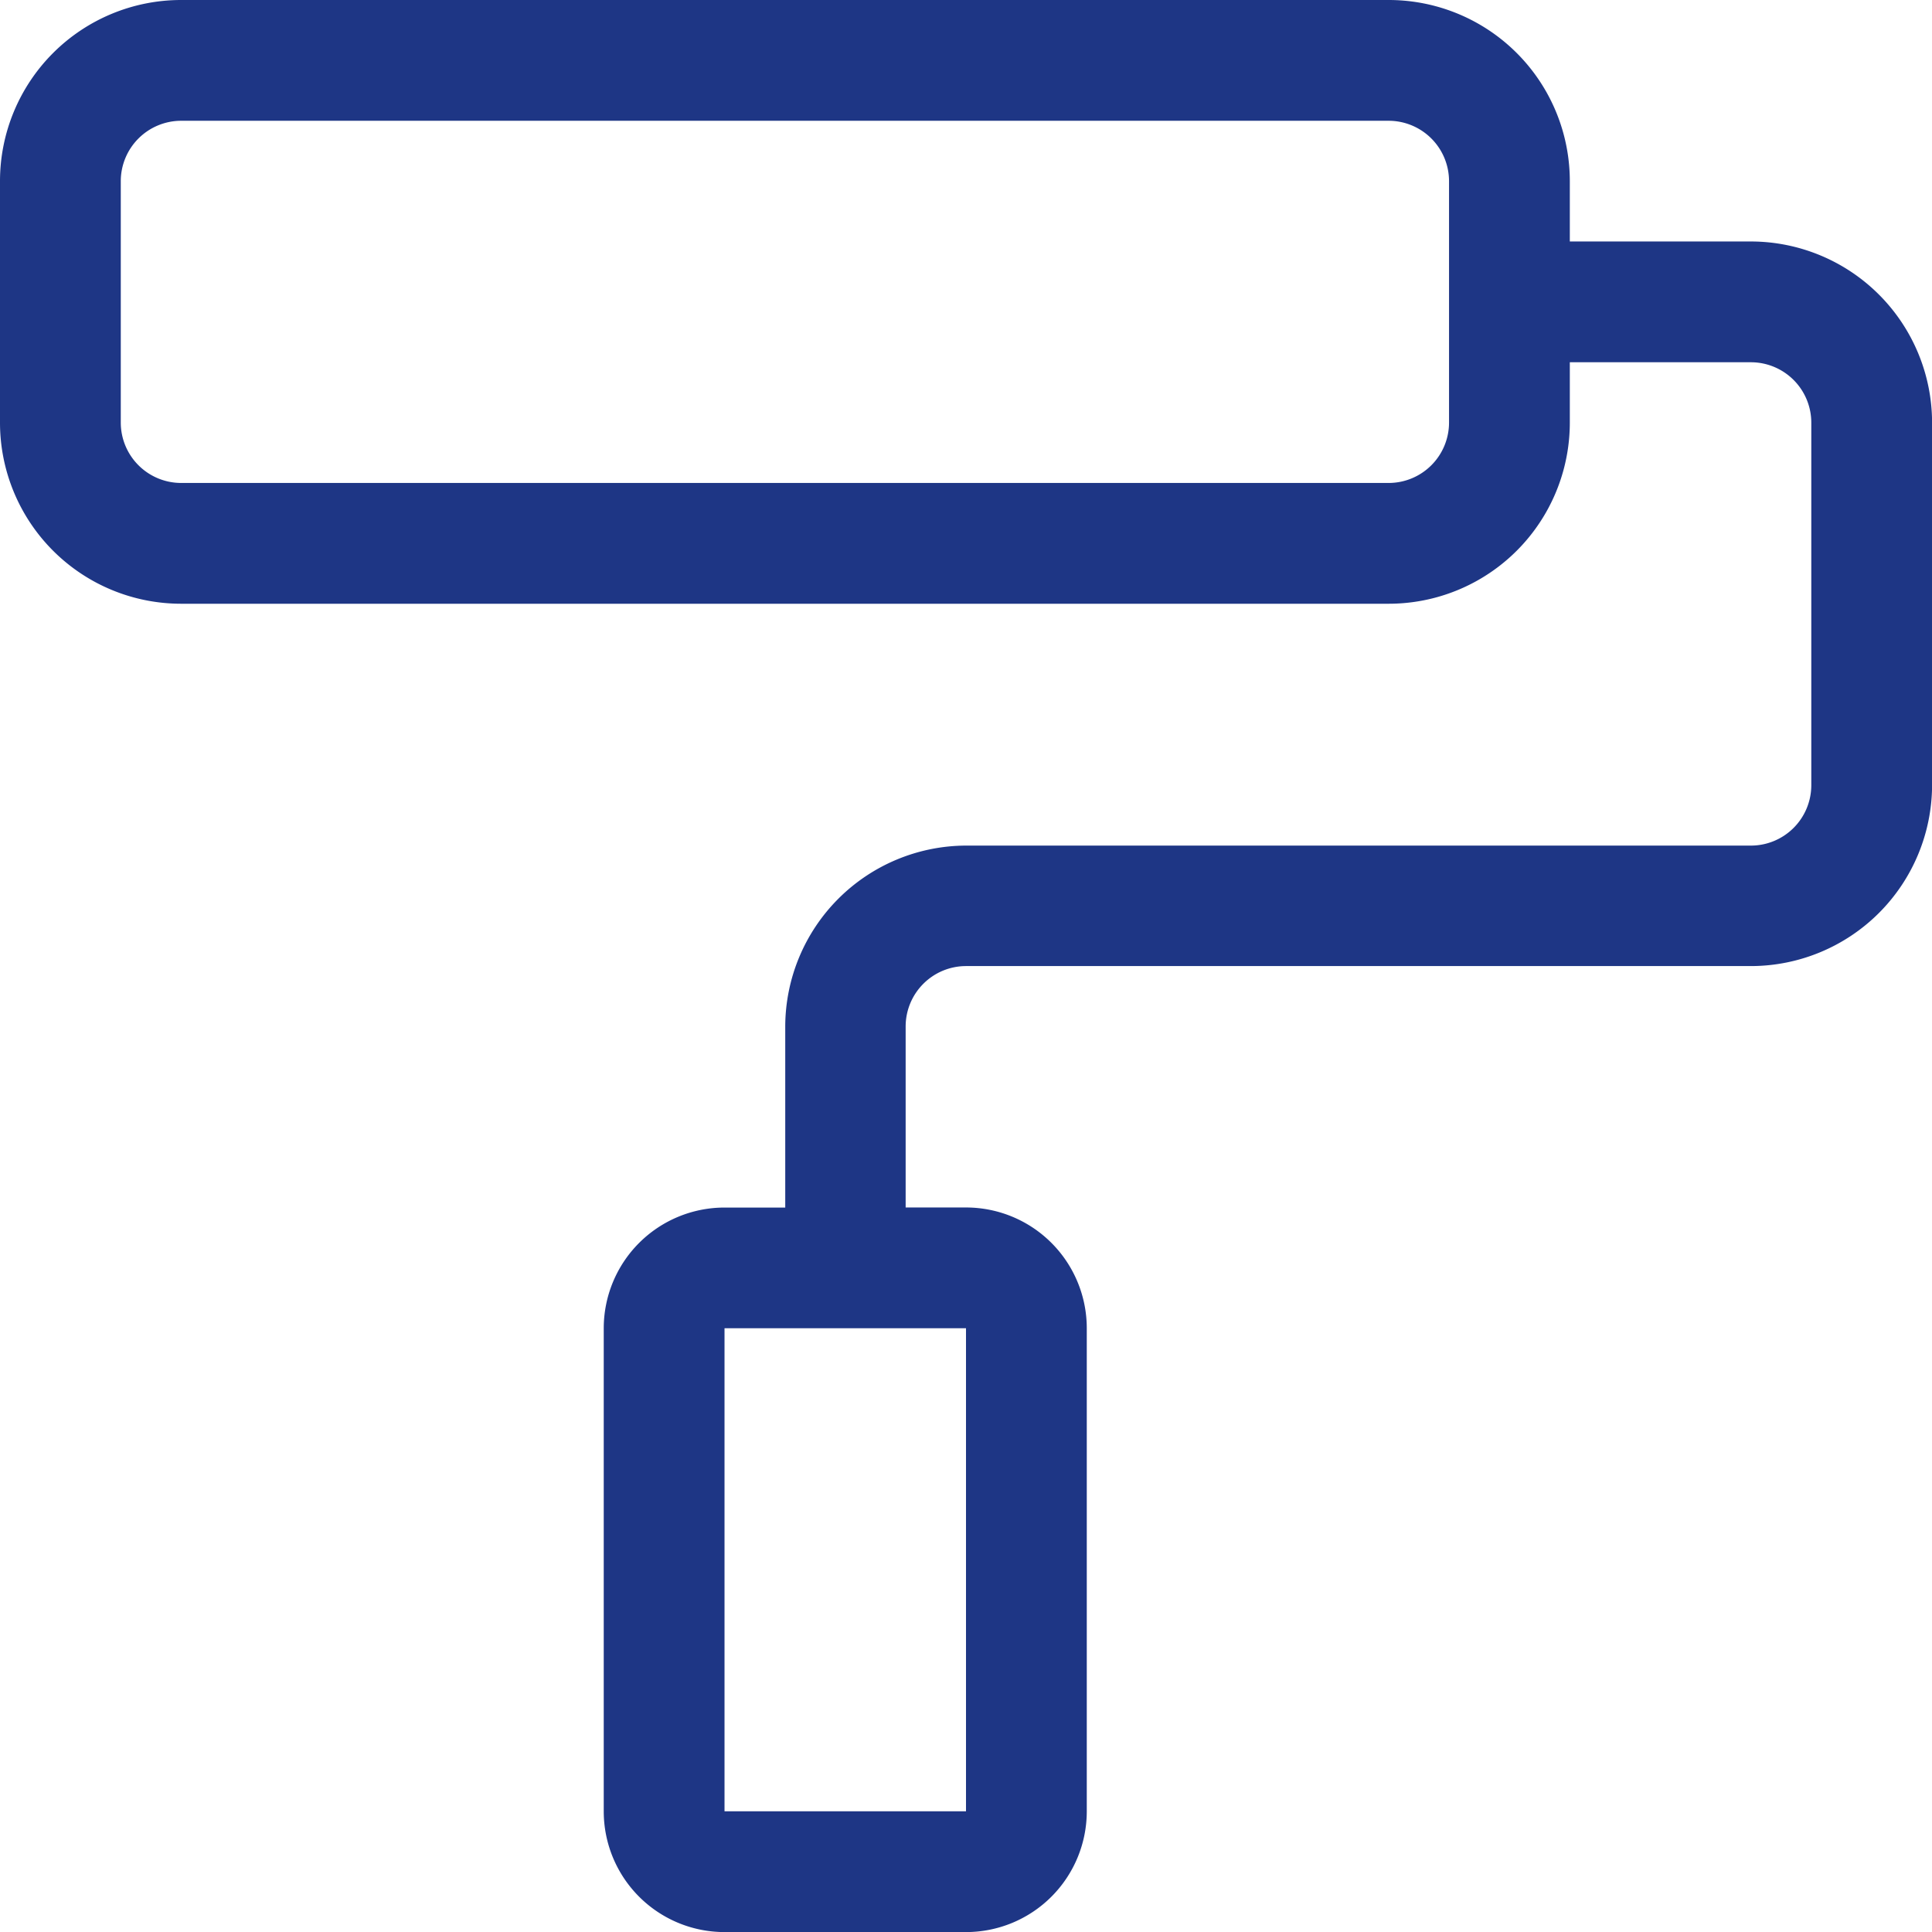 <svg xmlns="http://www.w3.org/2000/svg" width="25.834" height="25.835" viewBox="0 0 25.834 25.835">
  <path id="check" d="M23.413,3.229H20.991V2.422A2.422,2.422,0,0,0,18.569,0H2.422A2.422,2.422,0,0,0,0,2.422V5.651A2.422,2.422,0,0,0,2.422,8.073H18.569a2.422,2.422,0,0,0,2.422-2.422V4.844h2.422a.808.808,0,0,1,.807.807V10.5a.808.808,0,0,1-.807.807h-10.5A2.425,2.425,0,0,0,10.5,13.725v2.422H9.688a1.615,1.615,0,0,0-1.615,1.615V24.22a1.615,1.615,0,0,0,1.615,1.615h3.229a1.615,1.615,0,0,0,1.615-1.615V17.761a1.615,1.615,0,0,0-1.615-1.615H12.11V13.725a.808.808,0,0,1,.807-.807h10.5A2.425,2.425,0,0,0,25.835,10.5V5.651A2.425,2.425,0,0,0,23.413,3.229Zm-4.037,0V5.651a.808.808,0,0,1-.807.807H2.422a.808.808,0,0,1-.807-.807V2.422a.808.808,0,0,1,.807-.807H18.569a.808.808,0,0,1,.807.807ZM12.917,24.22H9.688V17.761h3.229Z" fill="#1e3685"/>
</svg>
